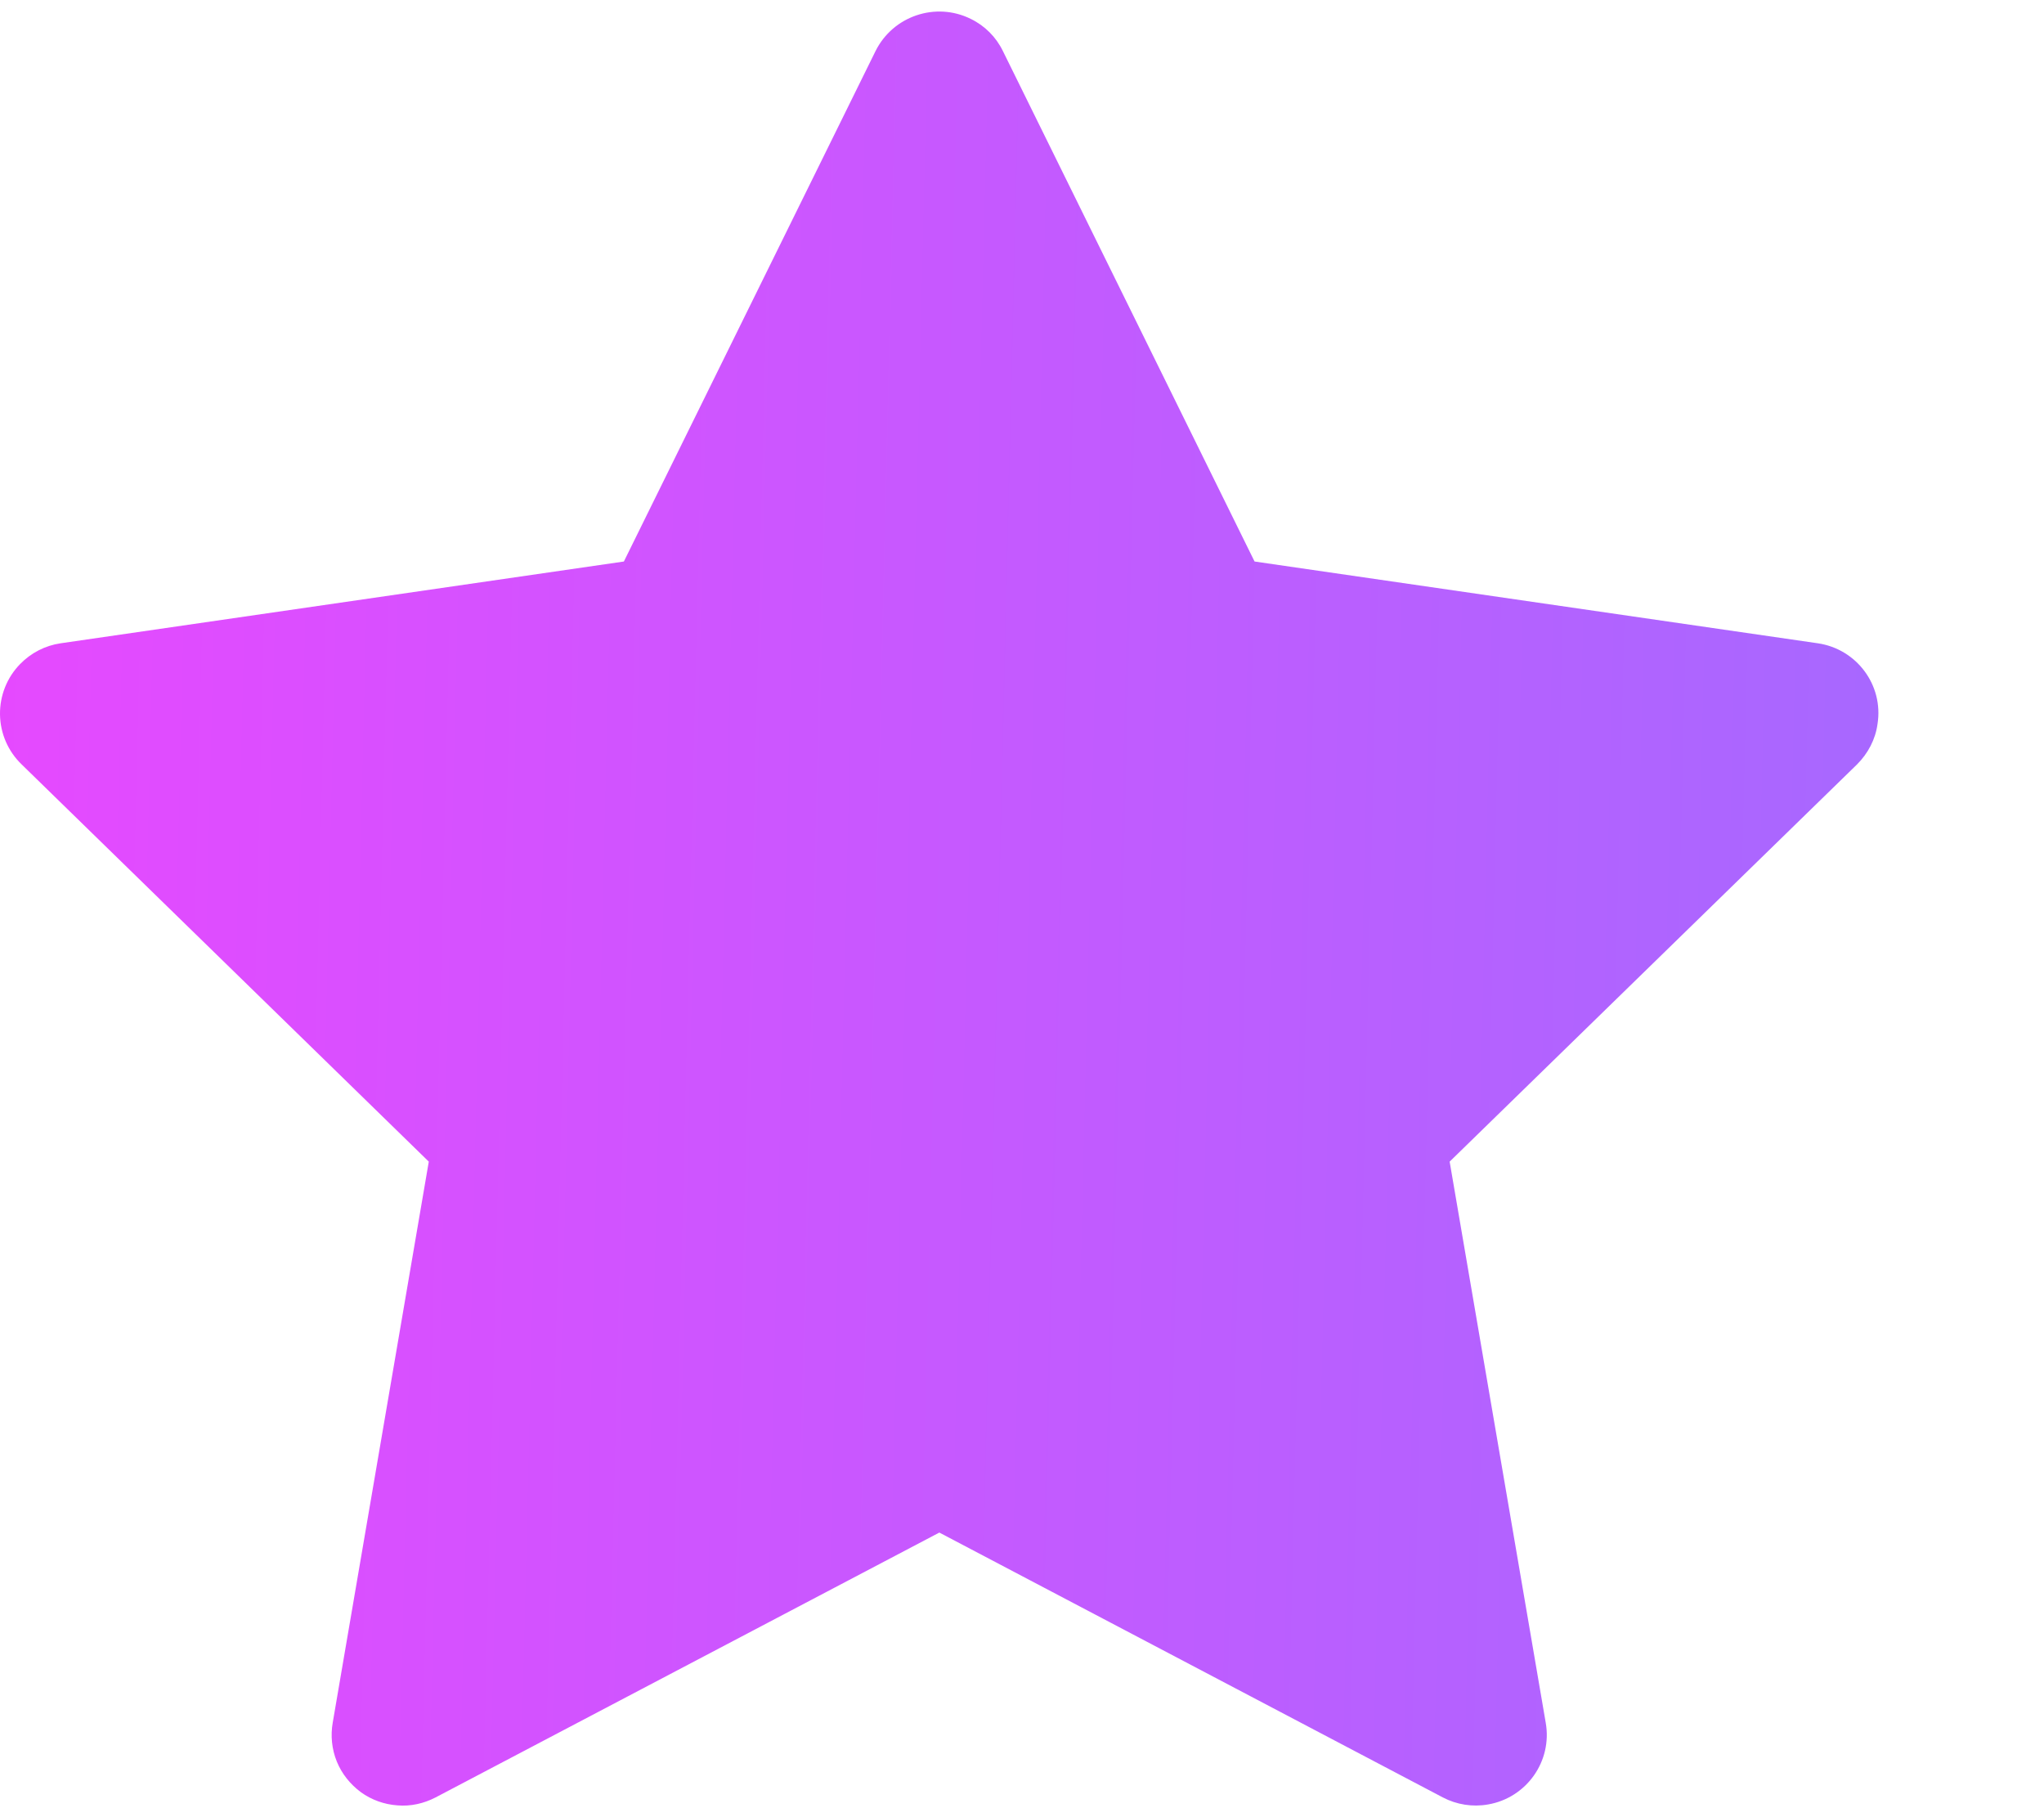 <svg width="9" height="8" viewBox="0 0 9 8" fill="none" xmlns="http://www.w3.org/2000/svg">
<path d="M8.004 2.832L5.524 2.472L4.416 0.225C4.386 0.163 4.336 0.113 4.274 0.083C4.12 0.007 3.932 0.07 3.855 0.225L2.747 2.472L0.267 2.832C0.199 2.842 0.137 2.874 0.089 2.923C0.031 2.982 -0.001 3.062 2.74863e-05 3.145C0.001 3.228 0.035 3.307 0.095 3.365L1.888 5.114L1.465 7.584C1.455 7.641 1.461 7.701 1.483 7.755C1.505 7.809 1.542 7.855 1.589 7.89C1.636 7.924 1.692 7.944 1.75 7.948C1.808 7.953 1.866 7.94 1.918 7.913L4.136 6.747L6.353 7.913C6.414 7.945 6.484 7.956 6.552 7.944C6.721 7.915 6.836 7.754 6.806 7.584L6.383 5.114L8.177 3.365C8.225 3.317 8.258 3.255 8.267 3.187C8.294 3.016 8.175 2.857 8.004 2.832Z" fill="url(#paint0_linear_7_71)"/>
<defs>
<linearGradient id="paint0_linear_7_71" x1="0" y1="0.051" x2="8.438" y2="0.253" gradientUnits="userSpaceOnUse">
<stop stop-color="#E649FF"/>
<stop offset="1" stop-color="#A768FF"/>
</linearGradient>
</defs>
</svg>
